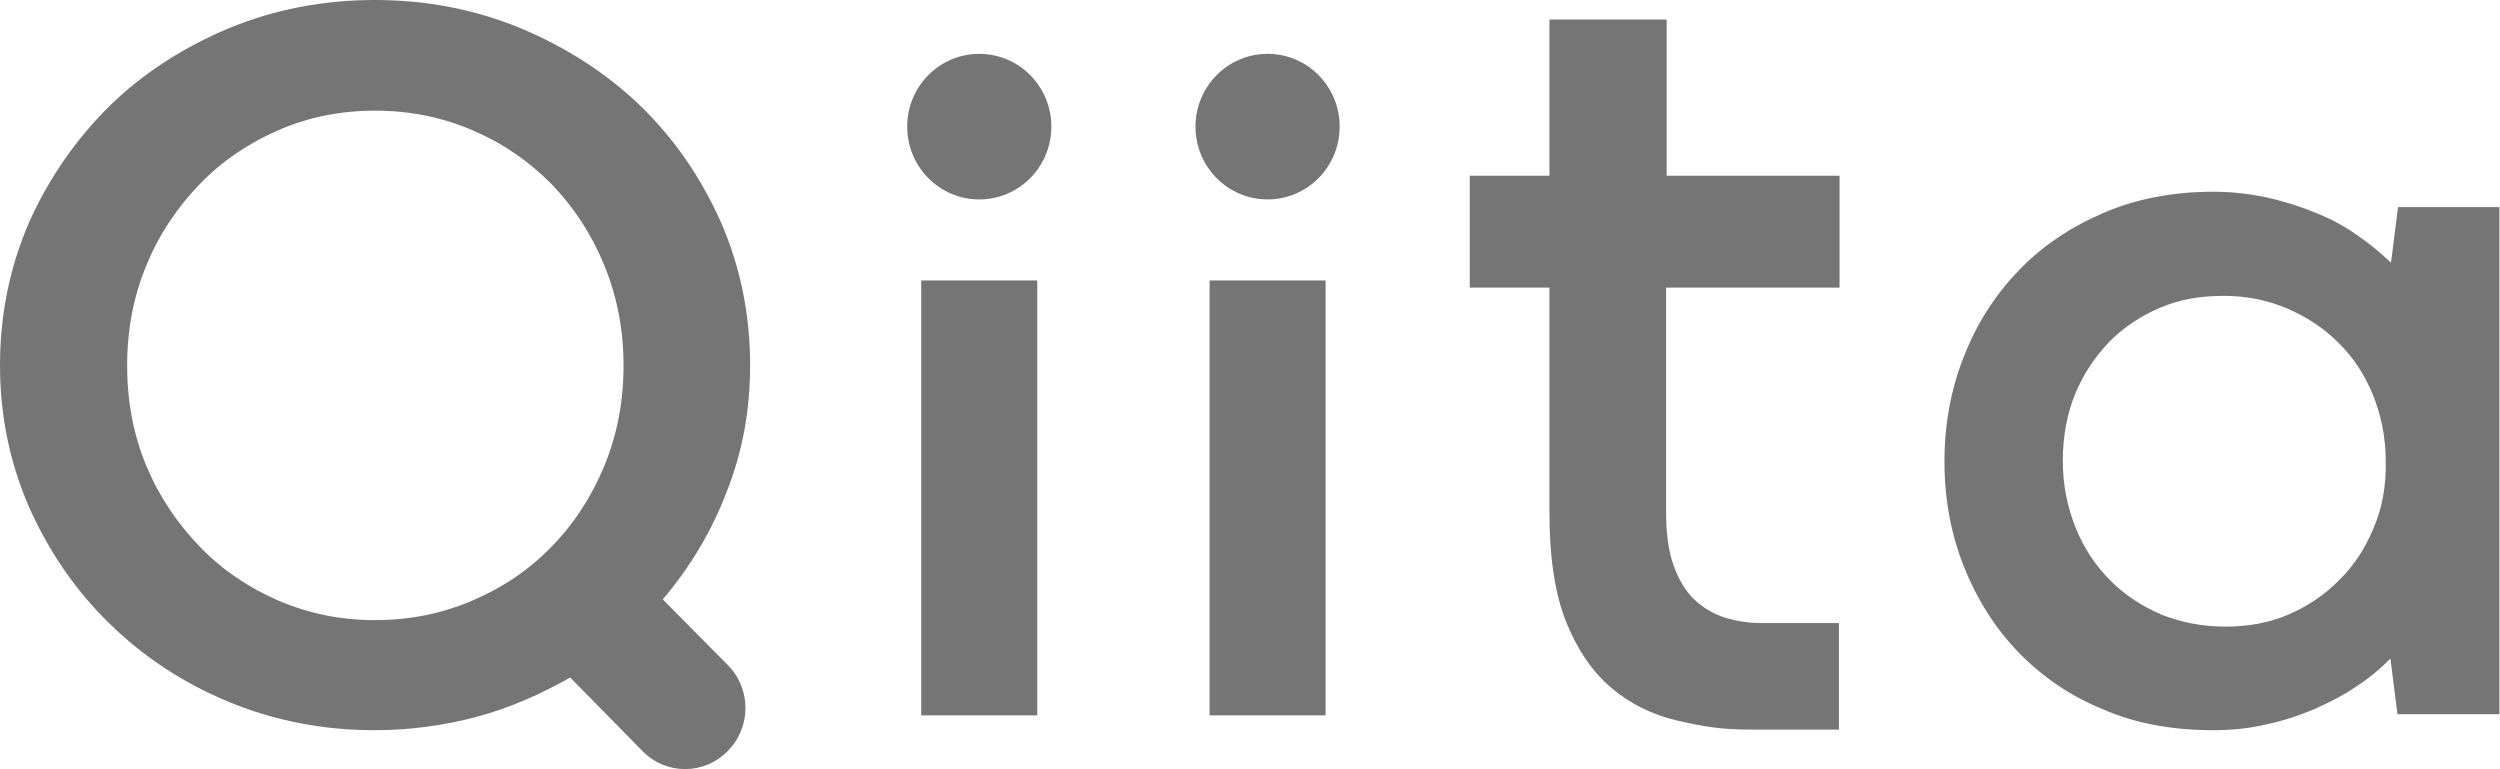 <svg width="65" height="20" viewBox="0 0 65 20" fill="none" xmlns="http://www.w3.org/2000/svg">
<g clip-path="url(#clip0_3830_39835)">
<path d="M25.461 1.4C24.425 1.4 23.587 2.246 23.587 3.292C23.587 4.338 24.425 5.185 25.461 5.185C26.497 5.185 27.335 4.338 27.335 3.292C27.335 2.246 26.497 1.4 25.461 1.4Z" fill="#757575"/>
<path d="M43.364 0.508H40.286V4.569H38.214V7.477H40.286V13.338C40.286 14.477 40.423 15.415 40.713 16.154C41.002 16.877 41.398 17.462 41.886 17.877C42.373 18.292 42.952 18.585 43.623 18.738C44.293 18.892 44.75 18.969 45.497 18.969H47.813V16.2H45.817C45.482 16.2 45.162 16.154 44.857 16.061C44.568 15.969 44.293 15.815 44.065 15.6C43.836 15.385 43.653 15.092 43.516 14.708C43.379 14.338 43.318 13.861 43.318 13.292V7.477H47.828V4.569H43.333V0.508H43.364Z" fill="#757575"/>
<path d="M19.503 9.492C19.503 8.169 19.244 6.923 18.741 5.769C18.223 4.615 17.538 3.615 16.654 2.754C15.755 1.892 14.719 1.231 13.546 0.738C12.357 0.246 11.092 0 9.752 0C8.395 0 7.131 0.246 5.942 0.738C4.769 1.231 3.733 1.892 2.849 2.754C1.981 3.615 1.28 4.615 0.762 5.769C0.259 6.923 0 8.169 0 9.492C0 10.815 0.259 12.046 0.762 13.2C1.28 14.354 1.966 15.354 2.849 16.215C3.733 17.077 4.754 17.754 5.942 18.246C7.131 18.738 8.395 18.985 9.736 18.985C10.666 18.985 11.565 18.861 12.418 18.631C13.271 18.4 14.063 18.046 14.825 17.615L16.7 19.523C17.309 20.154 18.315 20.154 18.924 19.523C19.534 18.908 19.534 17.908 18.924 17.292L17.233 15.585C17.934 14.754 18.497 13.831 18.894 12.785C19.305 11.754 19.503 10.662 19.503 9.492ZM15.709 12.123C15.374 12.923 14.917 13.631 14.338 14.215C13.759 14.815 13.073 15.277 12.281 15.615C11.489 15.954 10.65 16.123 9.752 16.123C8.853 16.123 8.03 15.954 7.237 15.615C6.46 15.277 5.775 14.815 5.196 14.215C4.617 13.615 4.144 12.923 3.809 12.123C3.474 11.323 3.306 10.446 3.306 9.508C3.306 8.569 3.474 7.692 3.809 6.892C4.144 6.077 4.617 5.385 5.196 4.785C5.775 4.185 6.46 3.723 7.237 3.385C8.015 3.046 8.853 2.877 9.752 2.877C10.65 2.877 11.489 3.046 12.281 3.385C13.073 3.723 13.744 4.185 14.338 4.785C14.917 5.385 15.374 6.077 15.709 6.892C16.044 7.708 16.212 8.569 16.212 9.508C16.212 10.446 16.044 11.308 15.709 12.123Z" fill="#757575"/>
<path d="M62.349 5.385L62.166 6.831C61.907 6.585 61.617 6.338 61.297 6.123C60.977 5.892 60.612 5.692 60.216 5.538C59.819 5.369 59.408 5.246 58.966 5.138C58.524 5.046 58.052 4.985 57.549 4.985C56.498 4.985 55.538 5.169 54.685 5.538C53.831 5.908 53.085 6.4 52.475 7.046C51.866 7.677 51.394 8.415 51.058 9.277C50.723 10.123 50.556 11.031 50.556 12C50.556 12.969 50.723 13.877 51.058 14.723C51.394 15.569 51.866 16.323 52.475 16.954C53.085 17.585 53.816 18.092 54.685 18.446C55.538 18.815 56.498 18.985 57.534 18.985C58.022 18.985 58.494 18.939 58.936 18.831C59.378 18.738 59.789 18.6 60.185 18.431C60.566 18.262 60.932 18.077 61.267 17.846C61.602 17.631 61.892 17.385 62.151 17.123L62.334 18.569H64.985V5.385H62.349ZM61.709 13.739C61.495 14.261 61.191 14.723 60.81 15.092C60.429 15.477 59.987 15.769 59.484 15.985C58.981 16.2 58.433 16.292 57.854 16.292C57.275 16.292 56.726 16.185 56.208 15.985C55.706 15.769 55.248 15.477 54.867 15.092C54.487 14.708 54.182 14.261 53.969 13.723C53.755 13.2 53.633 12.615 53.633 11.985C53.633 11.354 53.74 10.769 53.953 10.246C54.167 9.723 54.471 9.277 54.837 8.892C55.218 8.508 55.66 8.215 56.163 8C56.666 7.785 57.214 7.692 57.808 7.692C58.403 7.692 58.936 7.8 59.454 8.015C59.957 8.231 60.414 8.523 60.795 8.908C61.176 9.277 61.48 9.738 61.694 10.261C61.907 10.785 62.029 11.369 62.029 11.985C62.044 12.631 61.937 13.215 61.709 13.739Z" fill="#757575"/>
<path d="M26.969 7.292H23.952V18.6H26.969V7.292Z" fill="#757575"/>
<path d="M34.465 7.292H31.449V18.6H34.465V7.292Z" fill="#757575"/>
<path d="M32.957 1.4C31.921 1.4 31.083 2.246 31.083 3.292C31.083 4.338 31.921 5.185 32.957 5.185C33.993 5.185 34.831 4.338 34.831 3.292C34.831 2.246 33.993 1.4 32.957 1.4Z" fill="#757575"/>
</g>
<defs>
<clipPath id="clip0_3830_39835">
<rect width="65" height="20" fill="white"/>
</clipPath>
</defs>
</svg>
